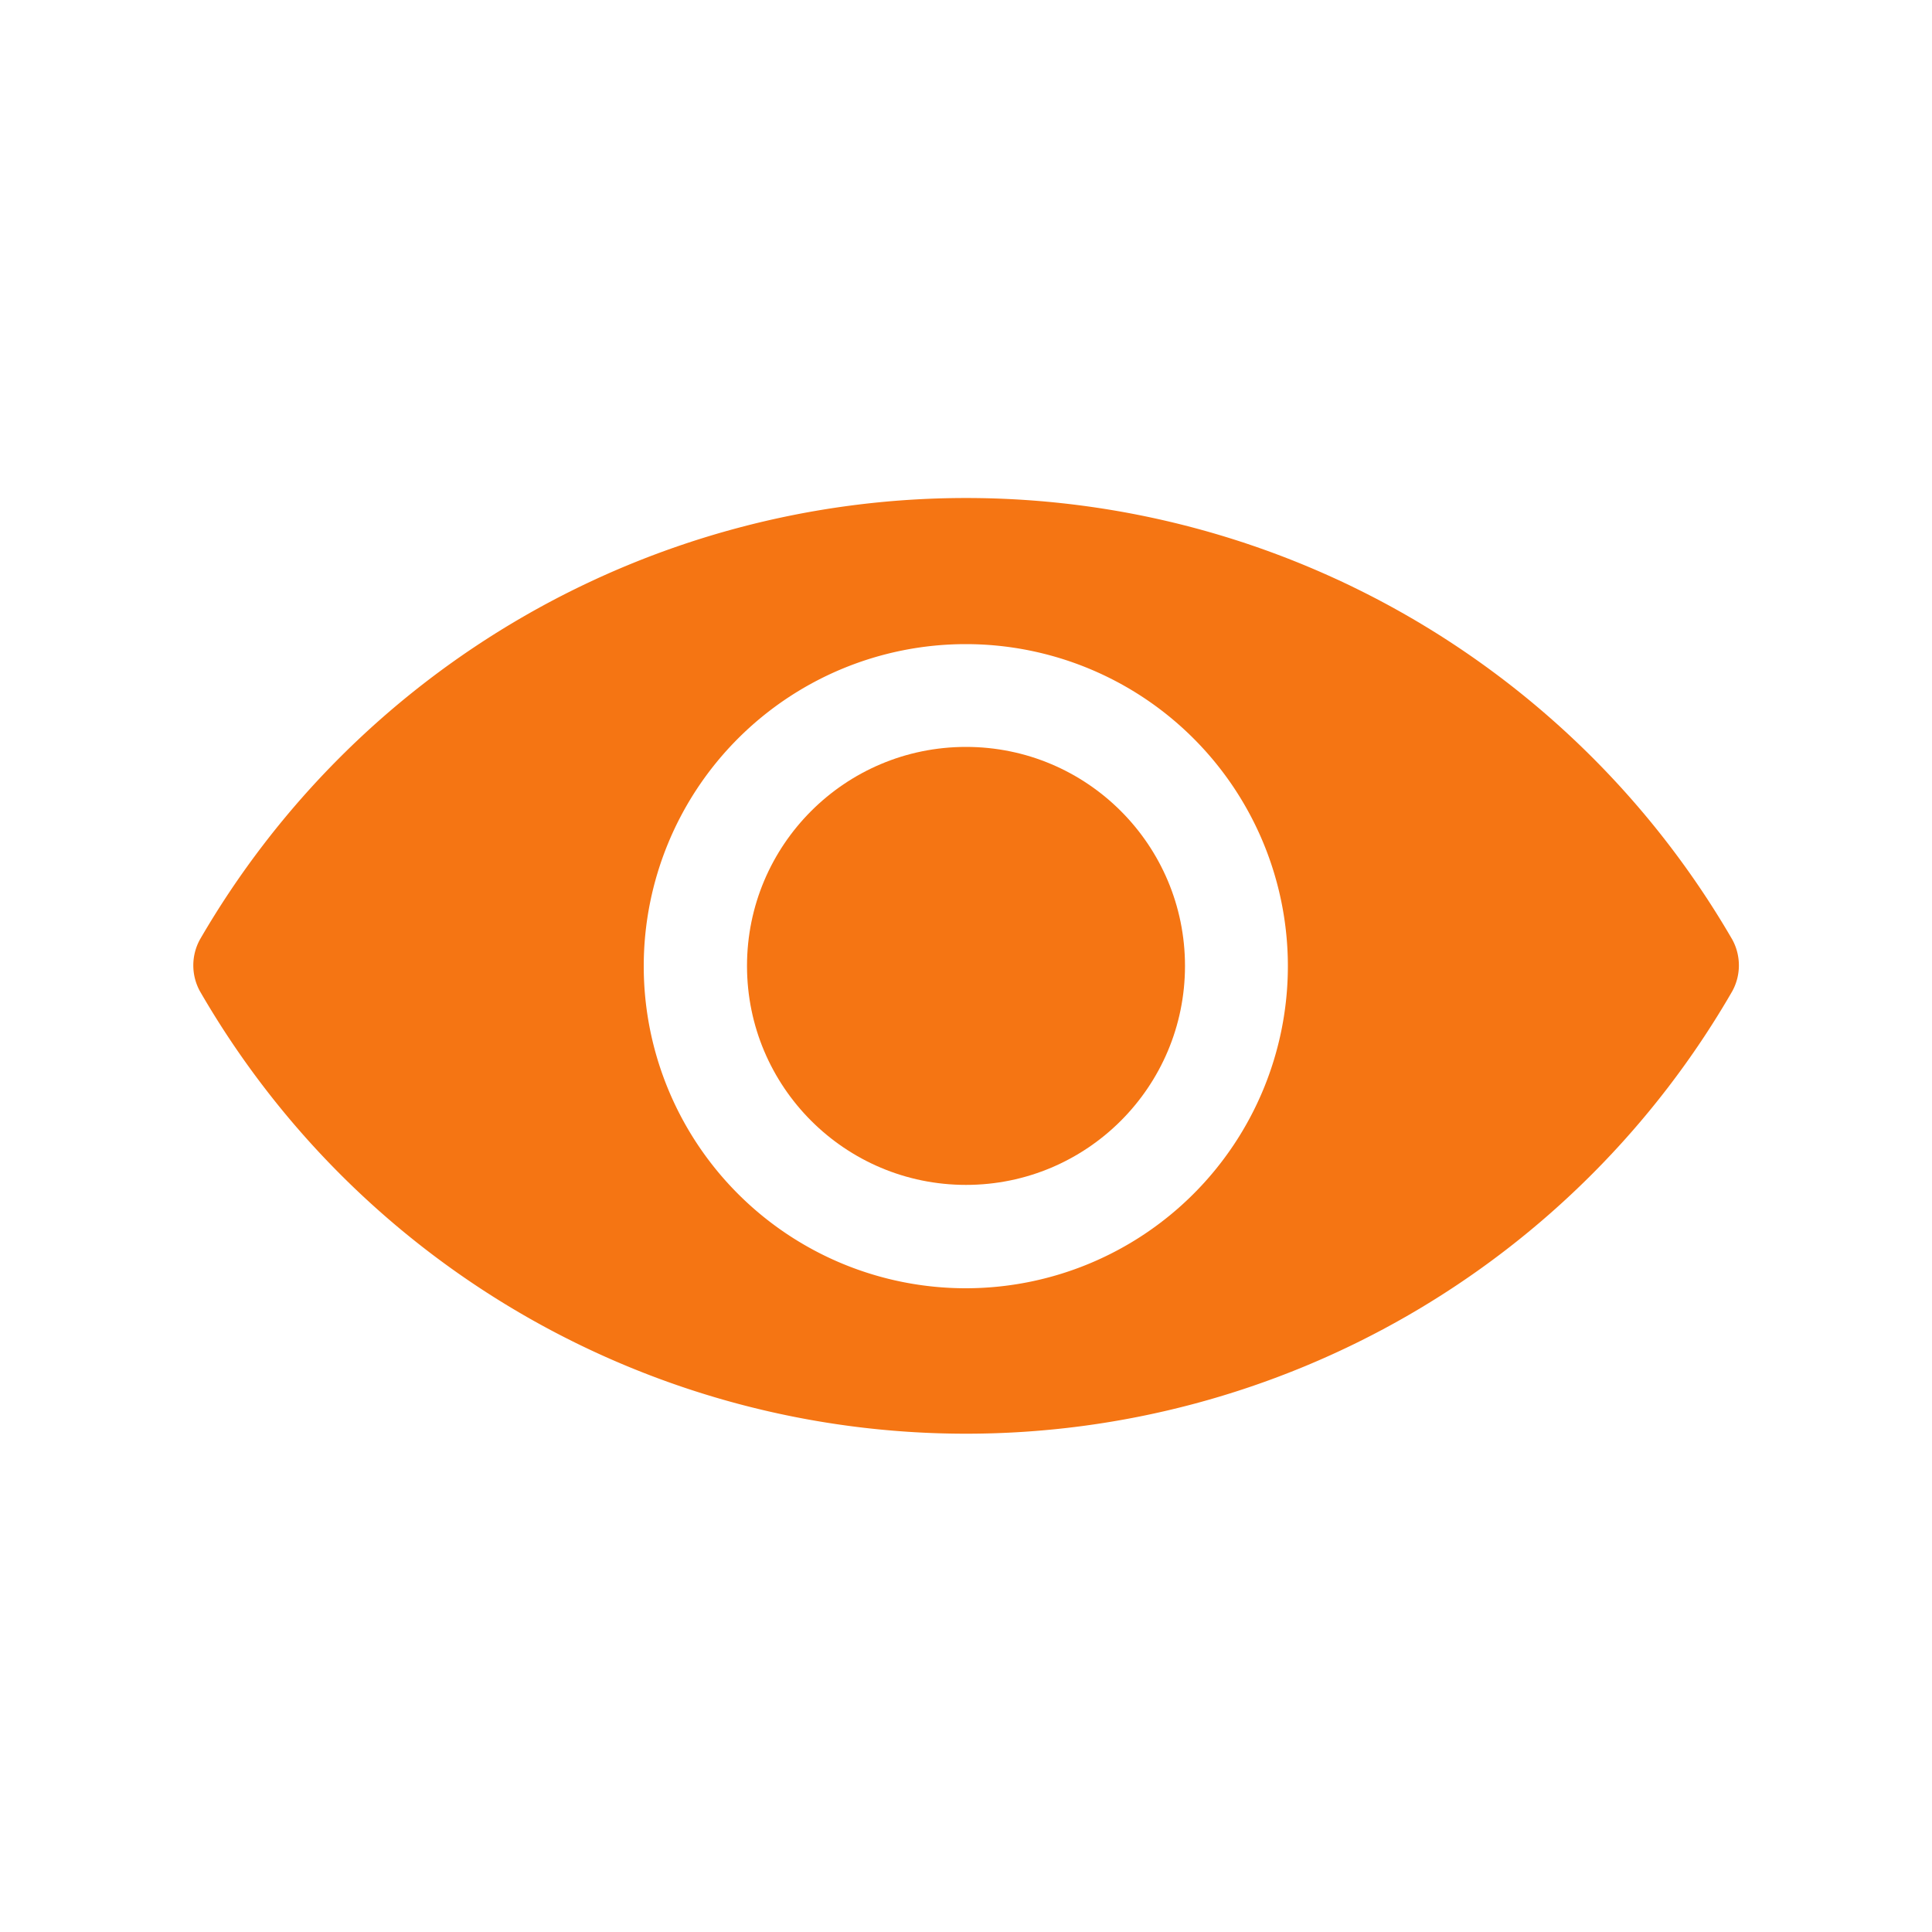 <svg xmlns="http://www.w3.org/2000/svg" width="20" height="20" viewBox="0 0 20 20">
  <g id="Show" transform="translate(-6205 8503)">
    <rect id="Rectangle_3203" data-name="Rectangle 3203" width="20" height="20" transform="translate(6205 -8503)" fill="none"/>
    <g id="show-2" data-name="show" transform="translate(6205.998 -8504.764)">
      <path id="Path_258" data-name="Path 258" d="M16.935,11.491a9.167,9.167,0,0,0-15.864,0,.557.557,0,0,0,0,.533,9.157,9.157,0,0,0,15.864,0A.557.557,0,0,0,16.935,11.491ZM9,15.1a3.334,3.334,0,1,1,3.334-3.334A3.335,3.335,0,0,1,9,15.1Z" fill="#f57513"/>
      <circle id="Ellipse_6" data-name="Ellipse 6" cx="2.267" cy="2.267" r="2.267" transform="translate(6.735 9.496)" fill="#f57513"/>
    </g>
  </g>
</svg>
